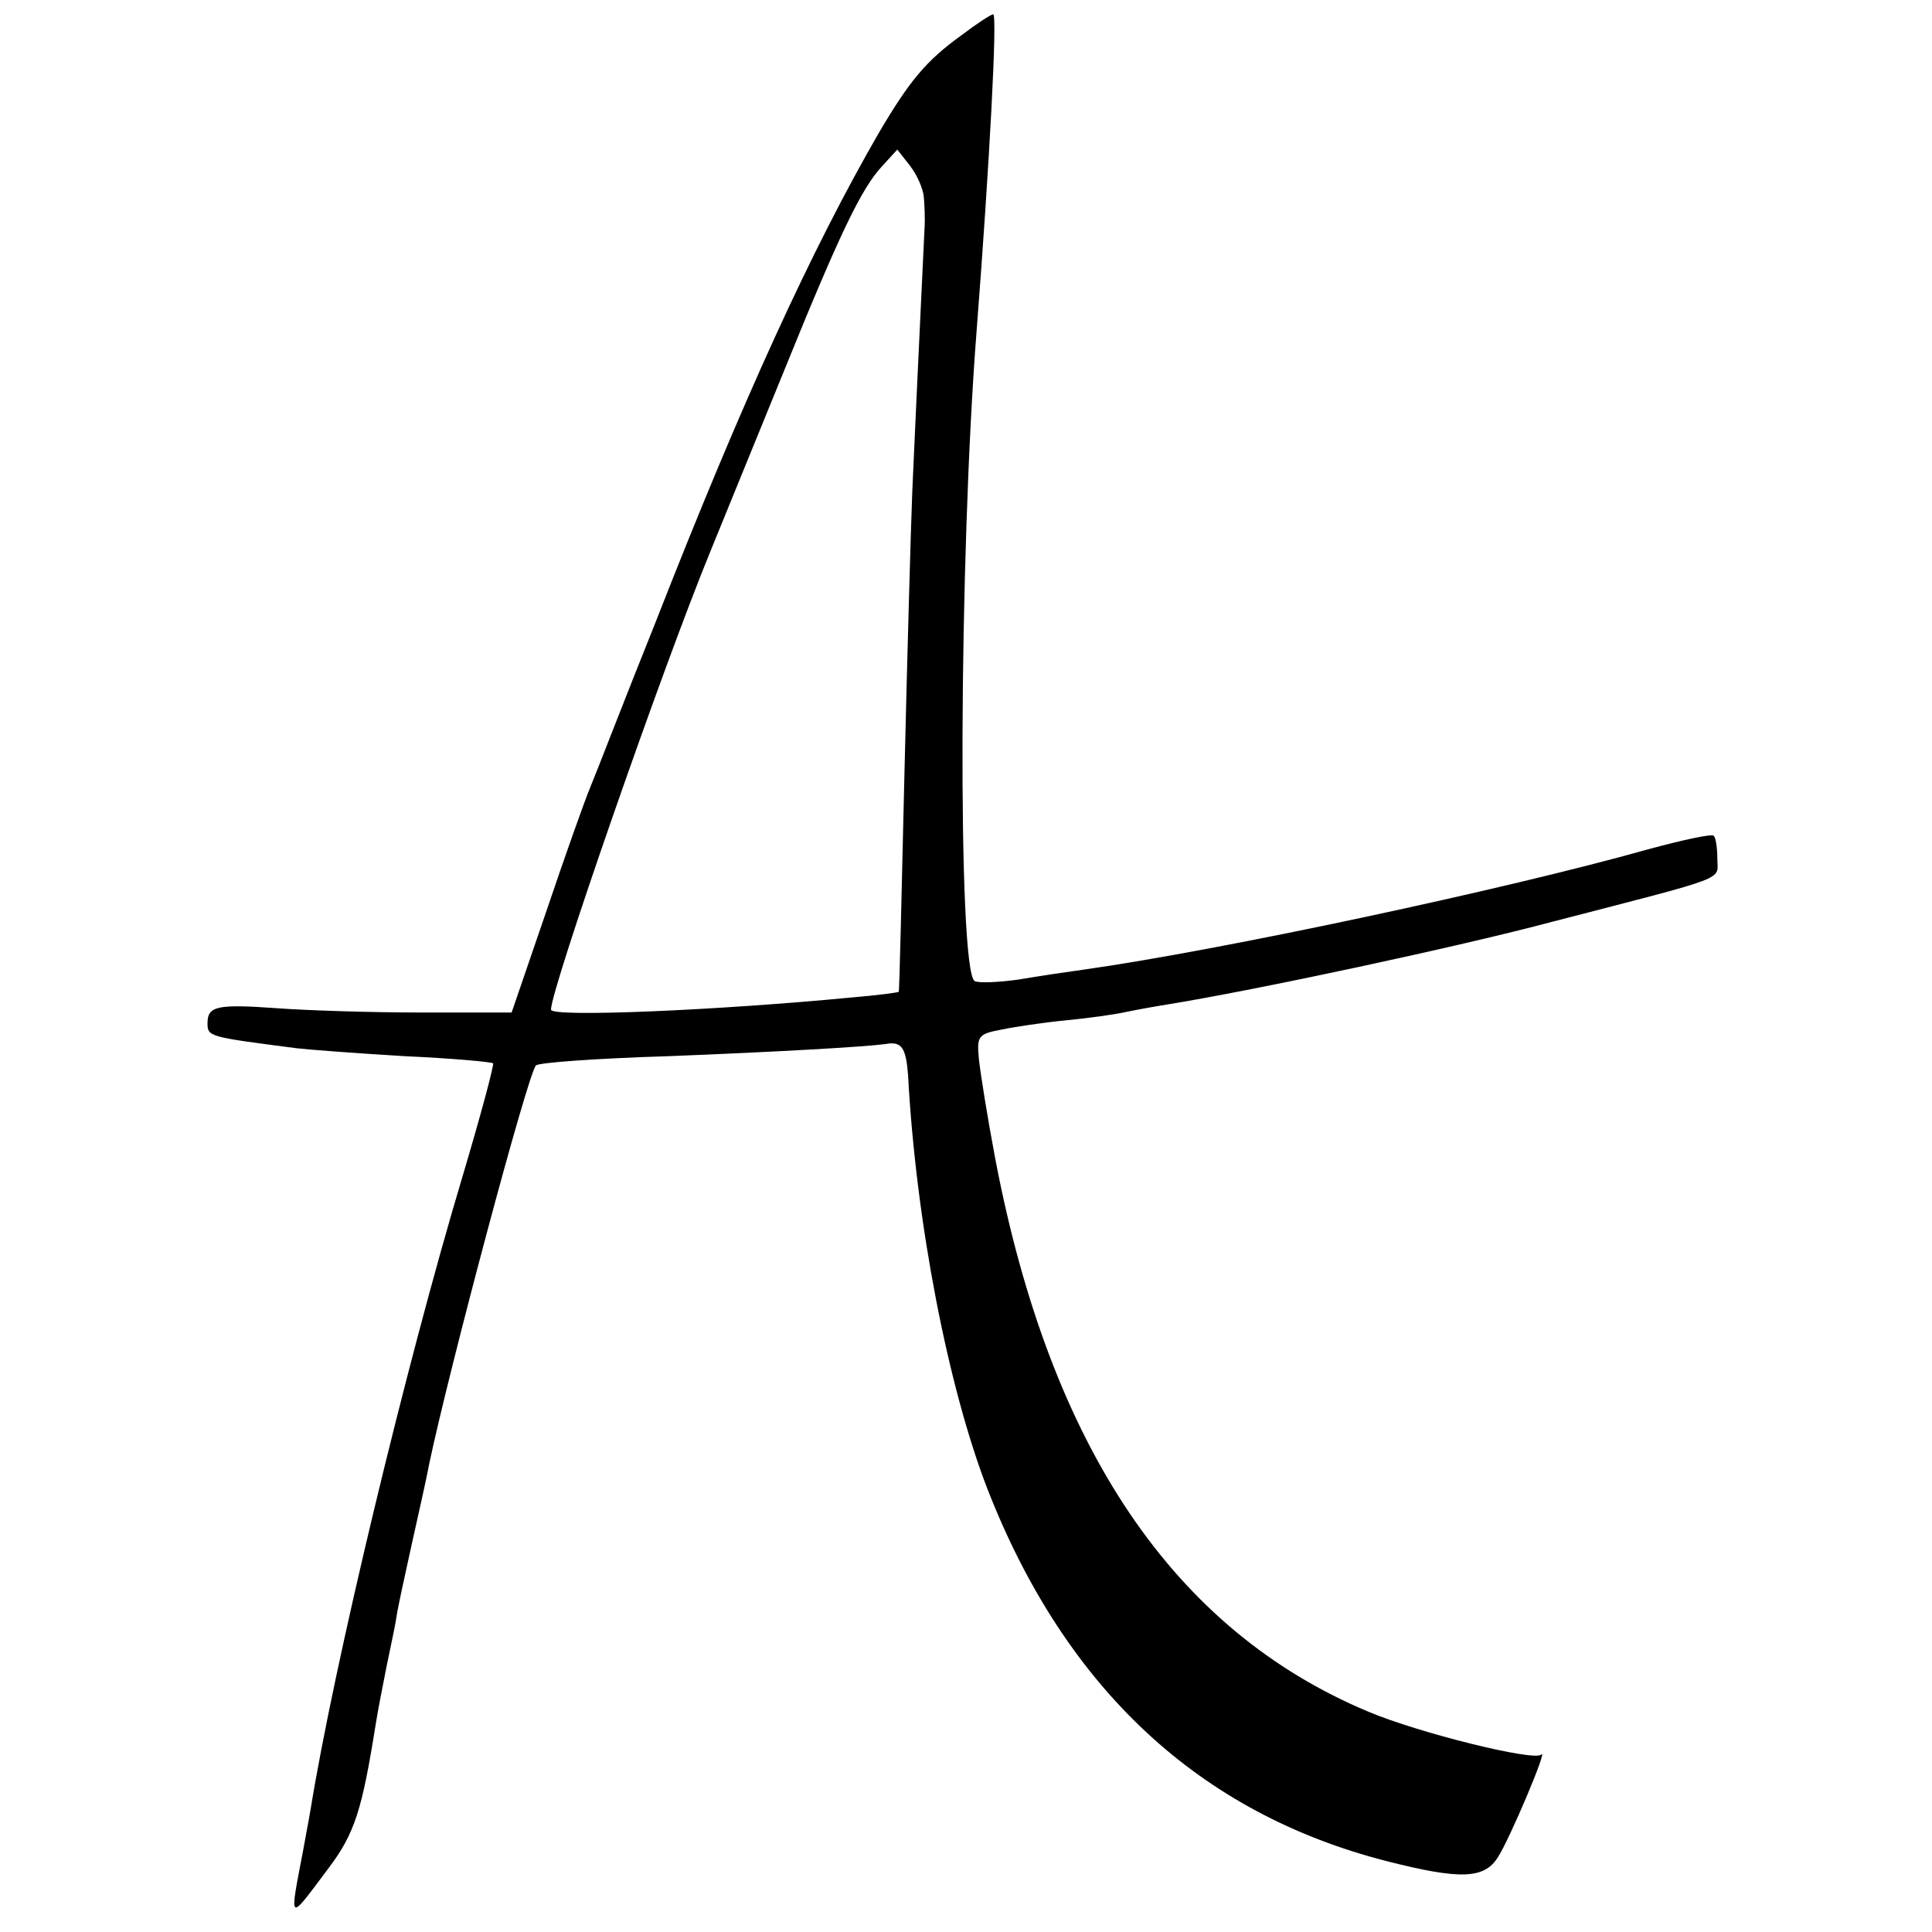 <?xml version="1.0" standalone="no"?>
<!DOCTYPE svg PUBLIC "-//W3C//DTD SVG 20010904//EN"
 "http://www.w3.org/TR/2001/REC-SVG-20010904/DTD/svg10.dtd">
<svg version="1.0" xmlns="http://www.w3.org/2000/svg"
 width="270pt" height="270pt" viewBox="0 0 270 270"
 preserveAspectRatio="xMidYMid meet">
<g transform="translate(0,270) scale(0.1,-0.1)"
fill="#000000" stroke="none">
<path d="M1344 2651 c-50 -36 -73 -64 -116 -137 -93 -161 -190 -372 -312 -684
-43 -107 -83 -211 -91 -230 -8 -19 -36 -98 -62 -175 l-48 -140 -128 0 c-70 0
-160 3 -200 6 -84 6 -97 3 -97 -21 0 -19 2 -19 125 -35 17 -2 84 -7 150 -11
66 -3 122 -8 124 -10 2 -1 -17 -72 -42 -156 -81 -270 -181 -689 -213 -887 -3
-18 -8 -43 -10 -55 -20 -105 -22 -103 35 -27 37 49 47 82 66 201 3 19 10 55
15 80 5 25 12 56 14 70 2 14 12 59 21 100 9 41 21 93 25 115 27 129 138 546
149 556 3 4 87 10 186 13 152 6 274 13 303 17 22 4 28 -5 31 -43 11 -206 56
-437 111 -579 109 -279 296 -453 558 -520 102 -26 136 -25 155 5 16 24 71 154
61 144 -9 -10 -171 30 -242 60 -272 114 -444 369 -521 772 -11 58 -21 121 -23
140 -3 32 -1 35 31 41 19 4 59 10 90 13 31 3 67 8 81 11 14 3 41 8 60 11 124
20 409 81 540 116 251 65 230 57 230 88 0 14 -2 29 -5 32 -3 3 -44 -6 -92 -19
-199 -56 -597 -141 -788 -168 -22 -3 -63 -9 -92 -14 -29 -4 -56 -5 -61 -2 -24
16 -22 595 3 911 18 233 29 440 23 440 -3 0 -23 -13 -44 -29z m-53 -226 c1
-11 2 -31 1 -45 -1 -24 -9 -185 -17 -365 -2 -49 -7 -227 -11 -395 -4 -168 -7
-306 -8 -306 0 -1 -30 -5 -66 -8 -187 -18 -420 -28 -420 -17 0 29 156 478 223
641 19 47 65 159 102 250 79 195 109 257 138 288 l21 23 18 -23 c10 -13 18
-32 19 -43z"/>
</g>
</svg>
